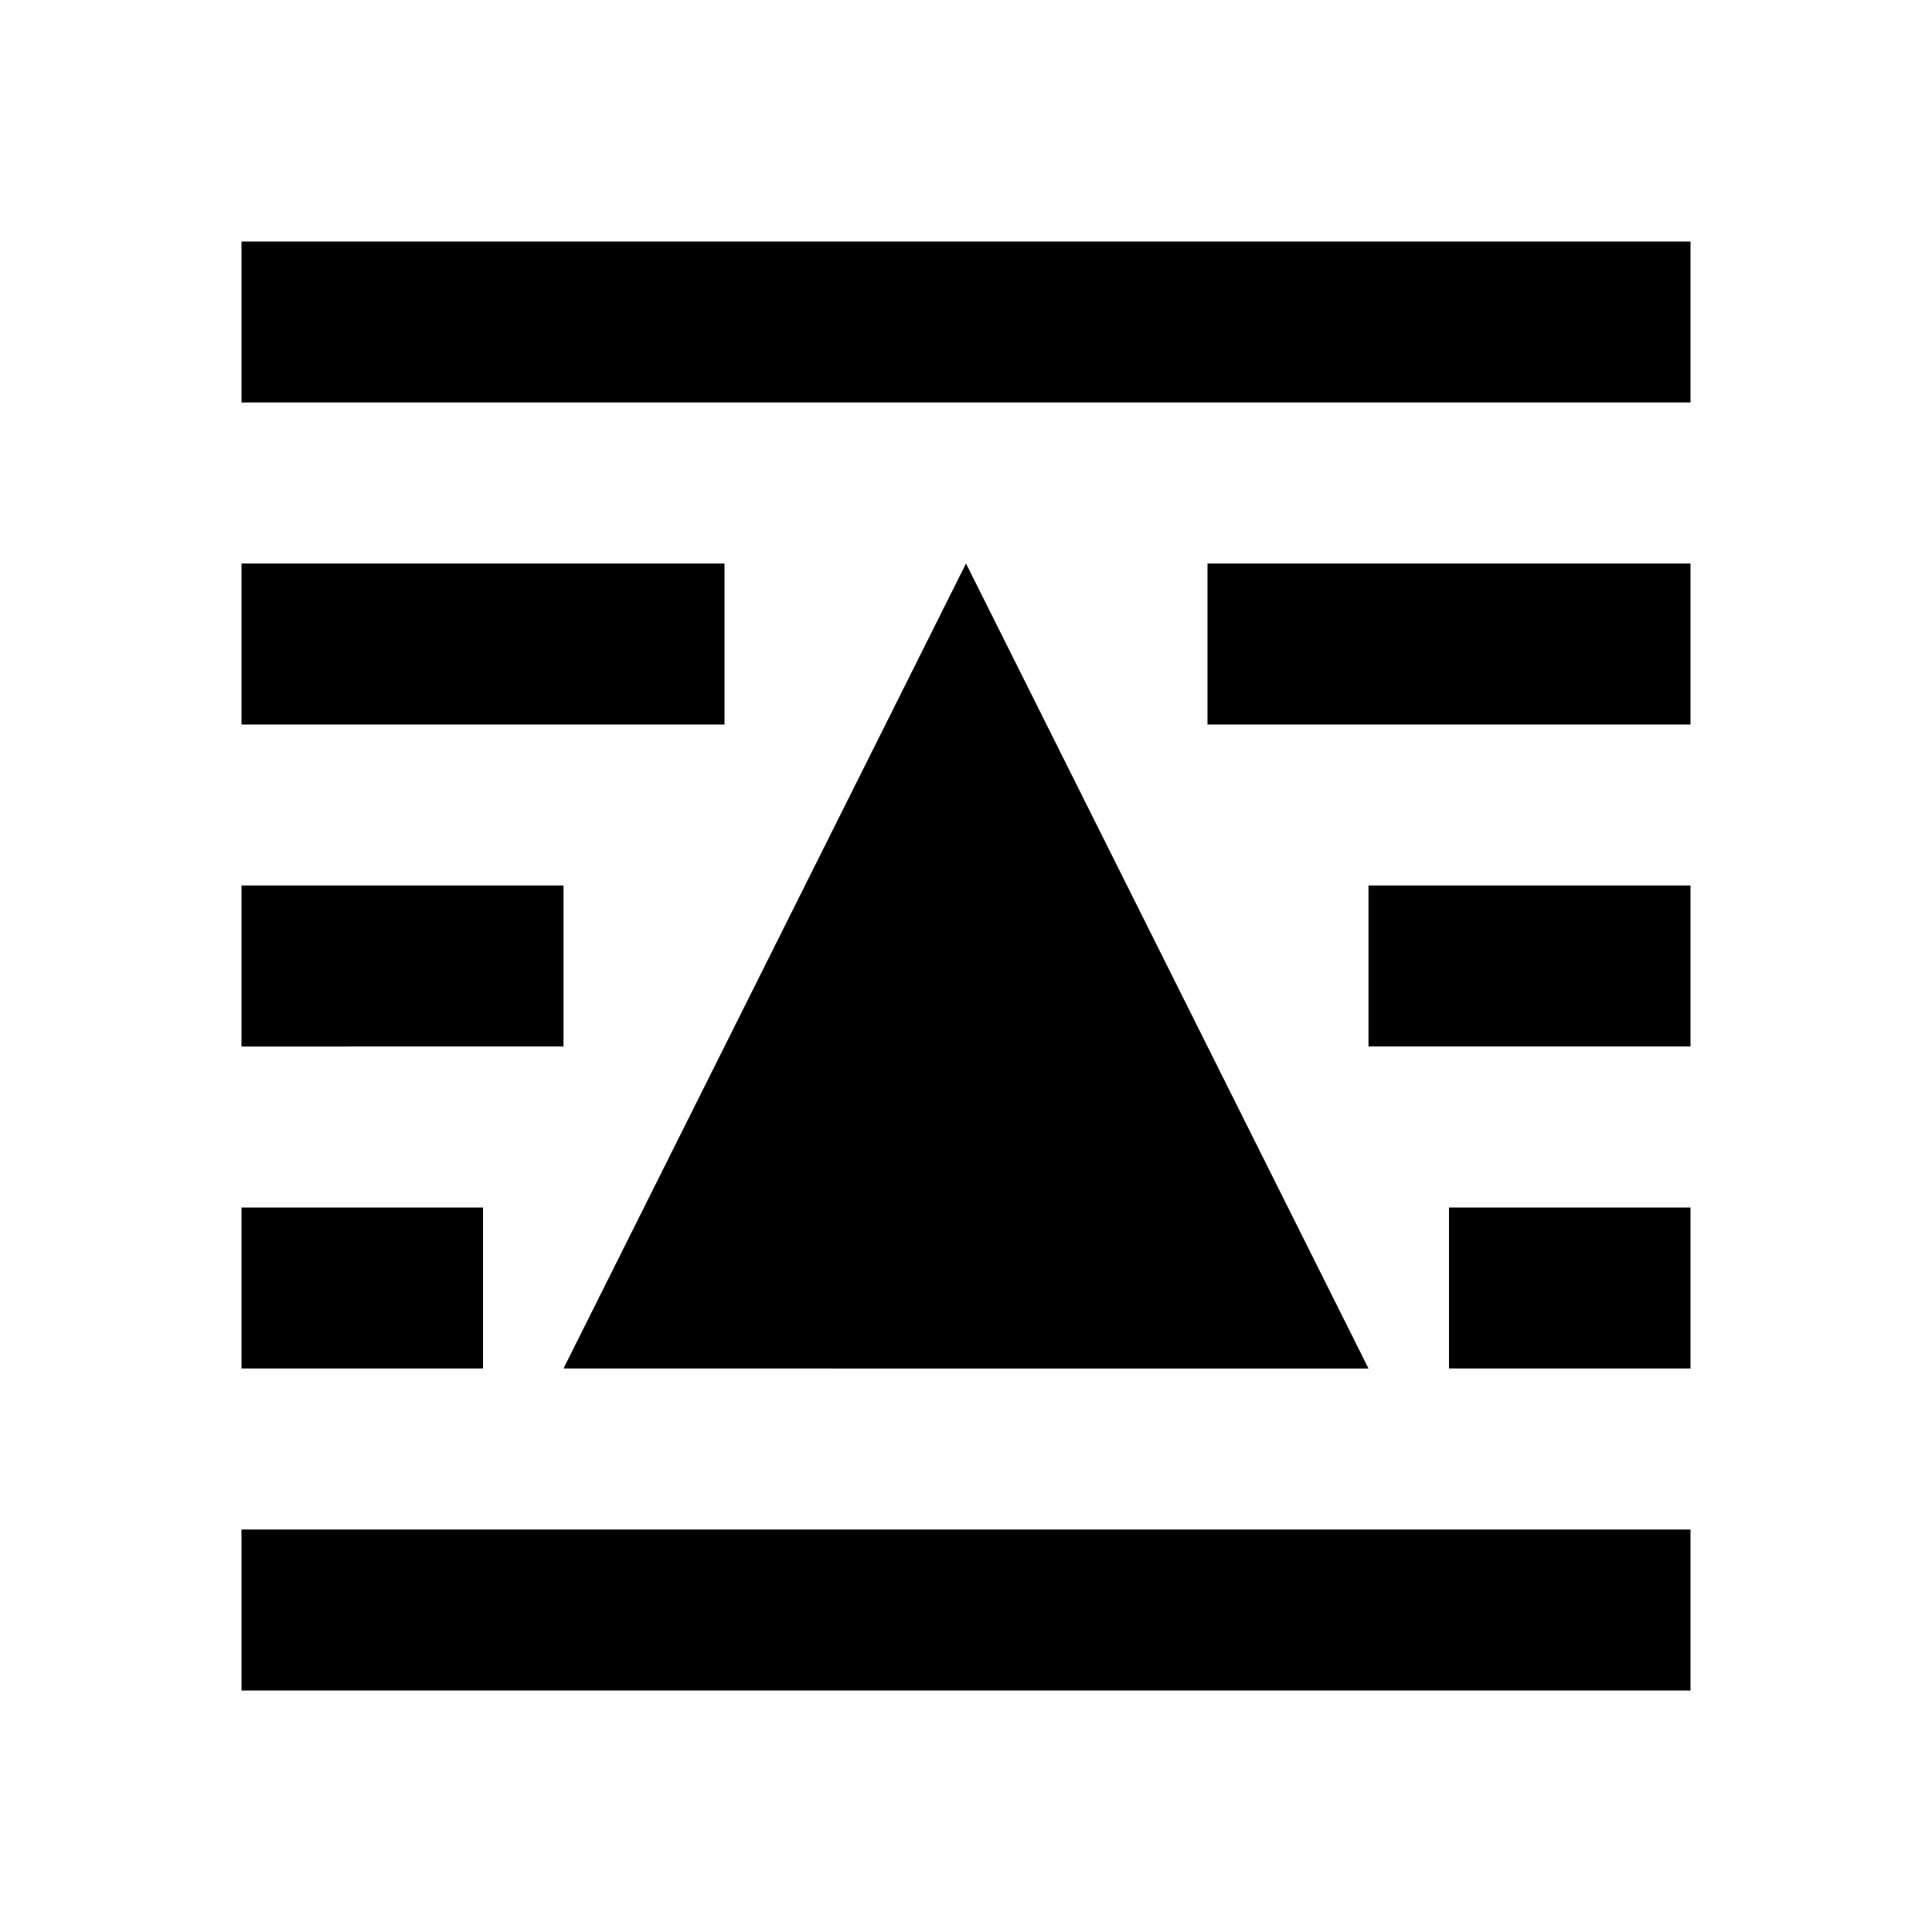 <?xml version="1.0" encoding="utf-8"?>
<!-- Generator: www.svgicons.com -->
<svg xmlns="http://www.w3.org/2000/svg" width="800" height="800" viewBox="0 0 24 24">
<path fill="currentColor" d="m12 7l5 10H7zM3 3h18v2H3zm0 4h6v2H3zm18 0v2h-6V7zM3 11h4v2H3zm18 0v2h-4v-2zM3 15h3v2H3zm18 0v2h-3v-2zM3 19h18v2H3z"/>
</svg>